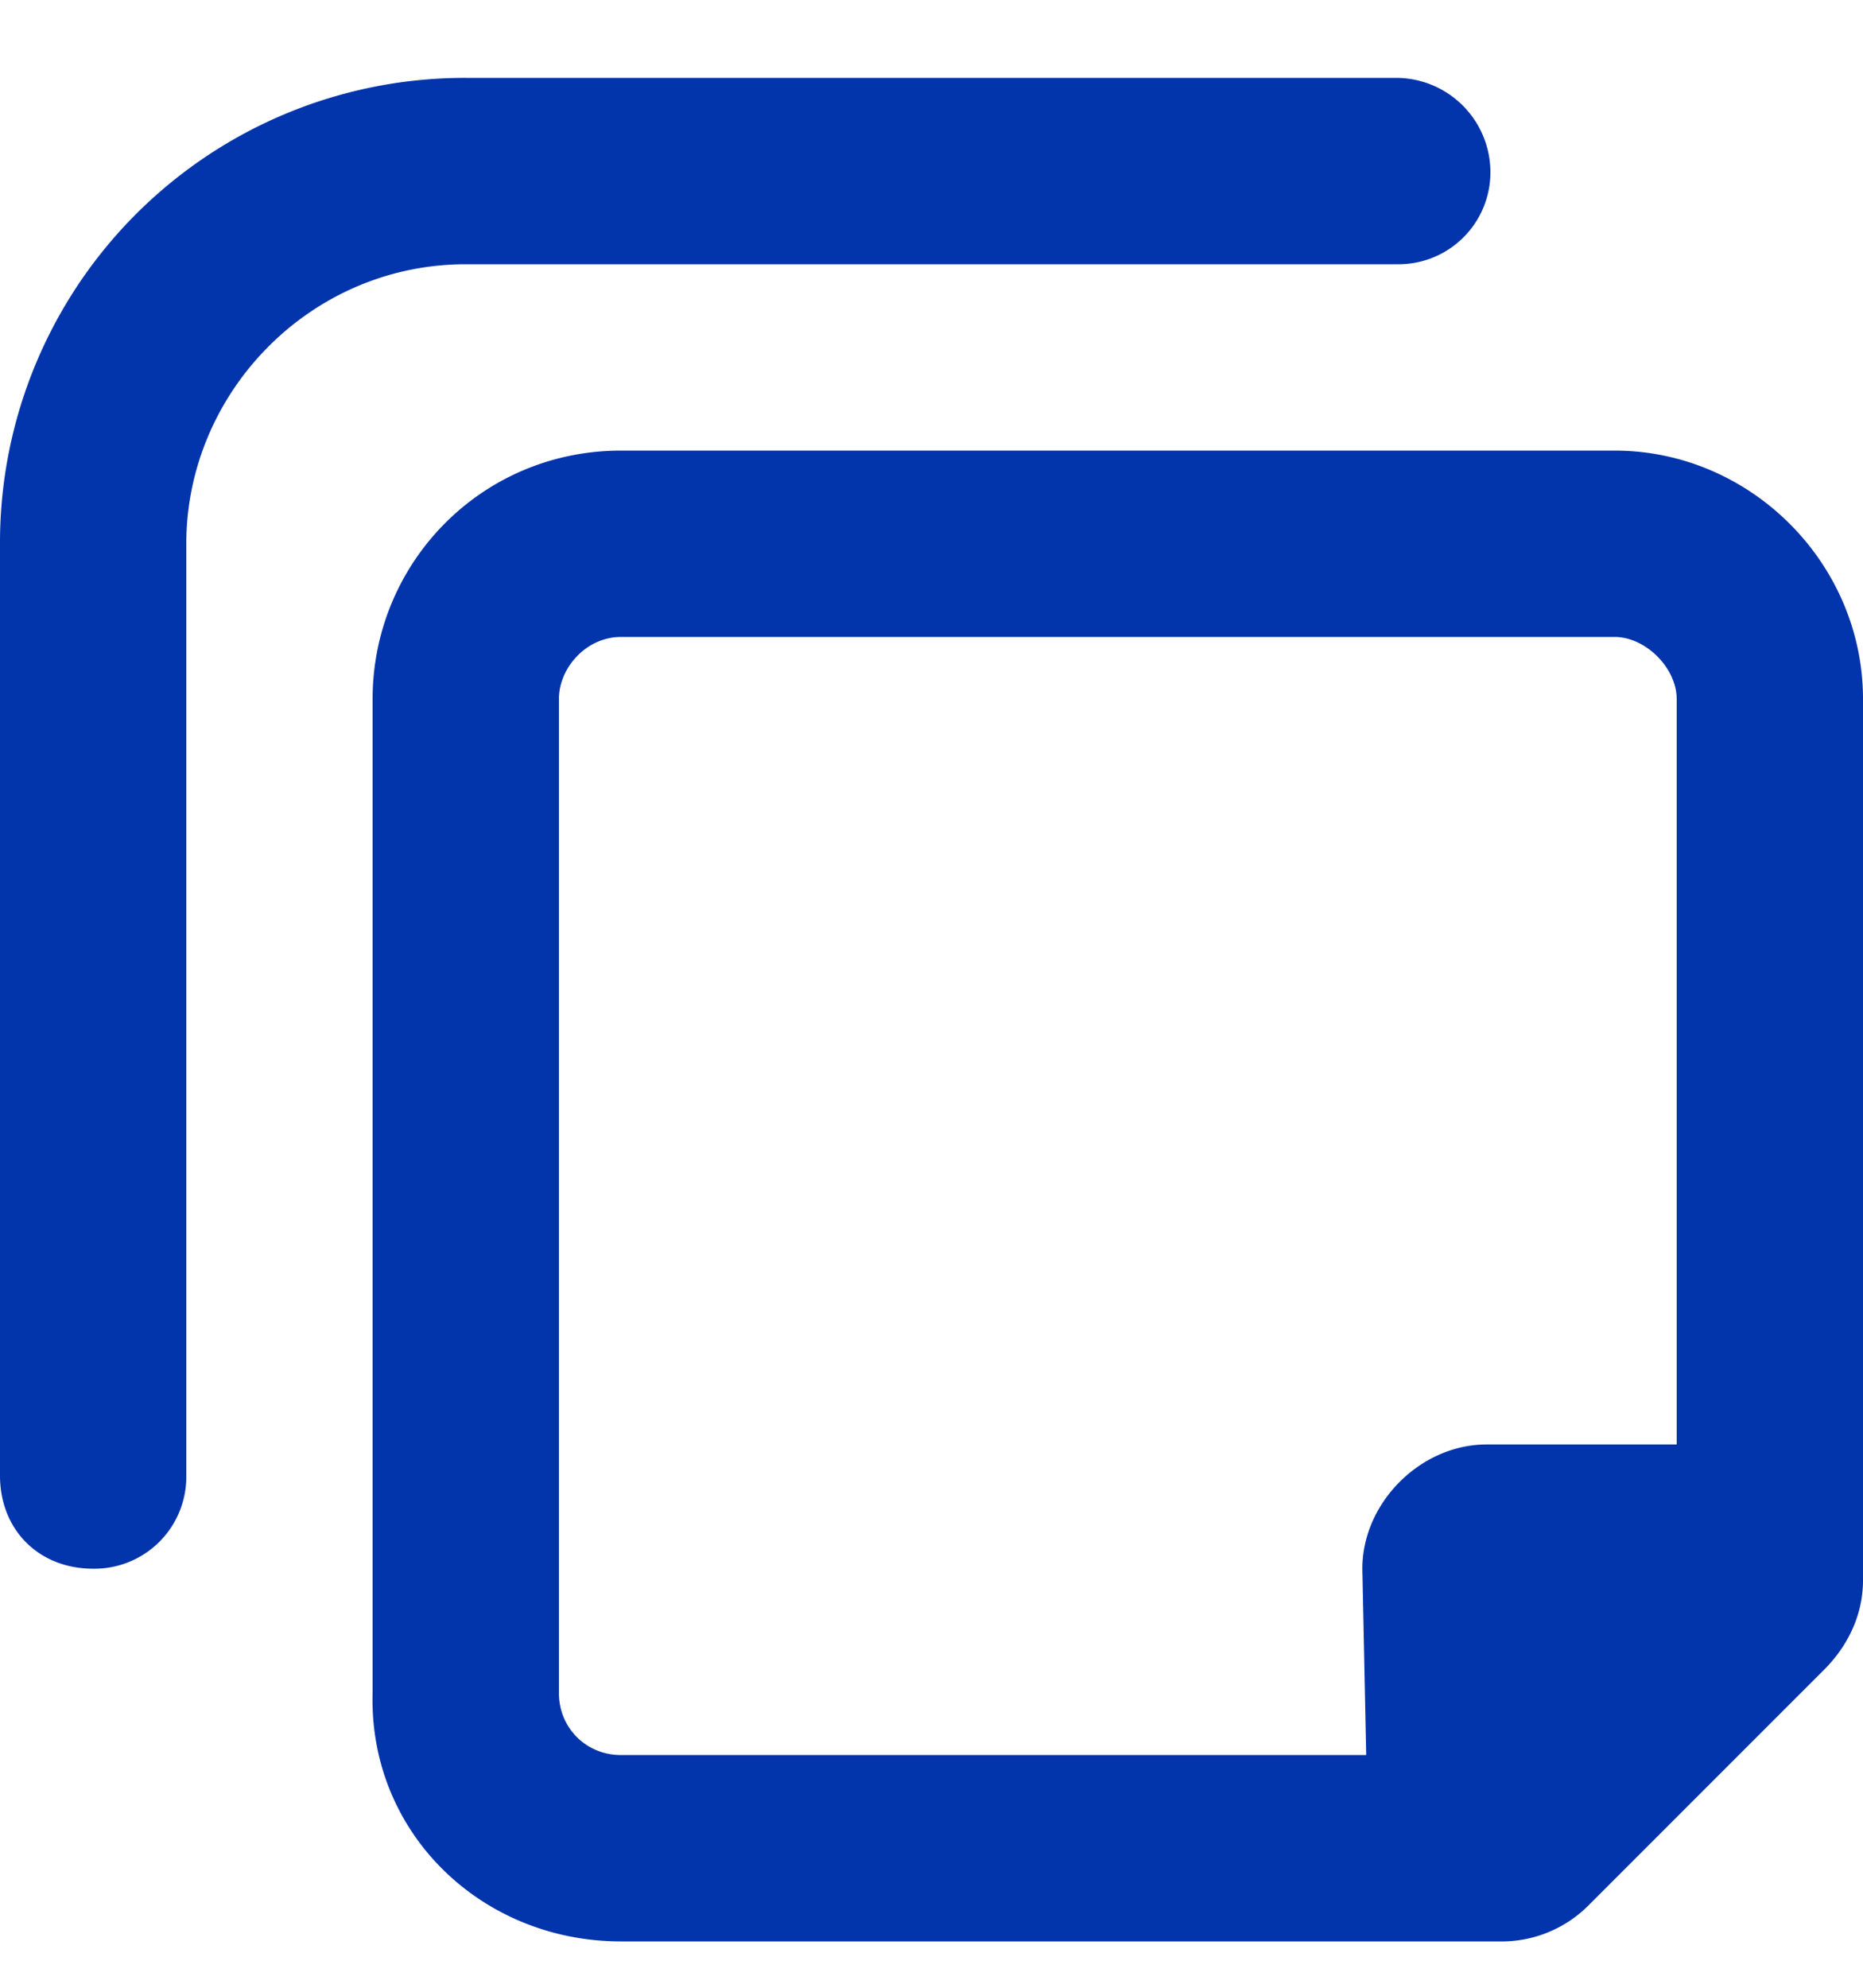 <svg width="15" height="16" fill="none" xmlns="http://www.w3.org/2000/svg"><path d="M13 3.627c1.094 0 2 .906 2 2v7.094c0 .281-.125.531-.313.719l-1.906 1.906a.99.99 0 0 1-.719.281H5c-1.125 0-2.031-.875-2-2v-8c0-1.094.875-2 2-2h8Zm.5 8v-6c0-.25-.25-.5-.5-.5H5c-.281 0-.5.25-.5.5v8c0 .281.219.5.5.5h6l-.031-1.5c0-.531.469-1 1-1H13.5Zm-13.5.25c0 .438.313.75.75.75a.74.74 0 0 0 .75-.75v-7.5c0-1.219 1-2.25 2.25-2.25h7.5a.74.74 0 0 0 .75-.75.76.76 0 0 0-.75-.75h-7.5A3.741 3.741 0 0 0 0 4.377v7.5Z" fill="#0234AB"/></svg>